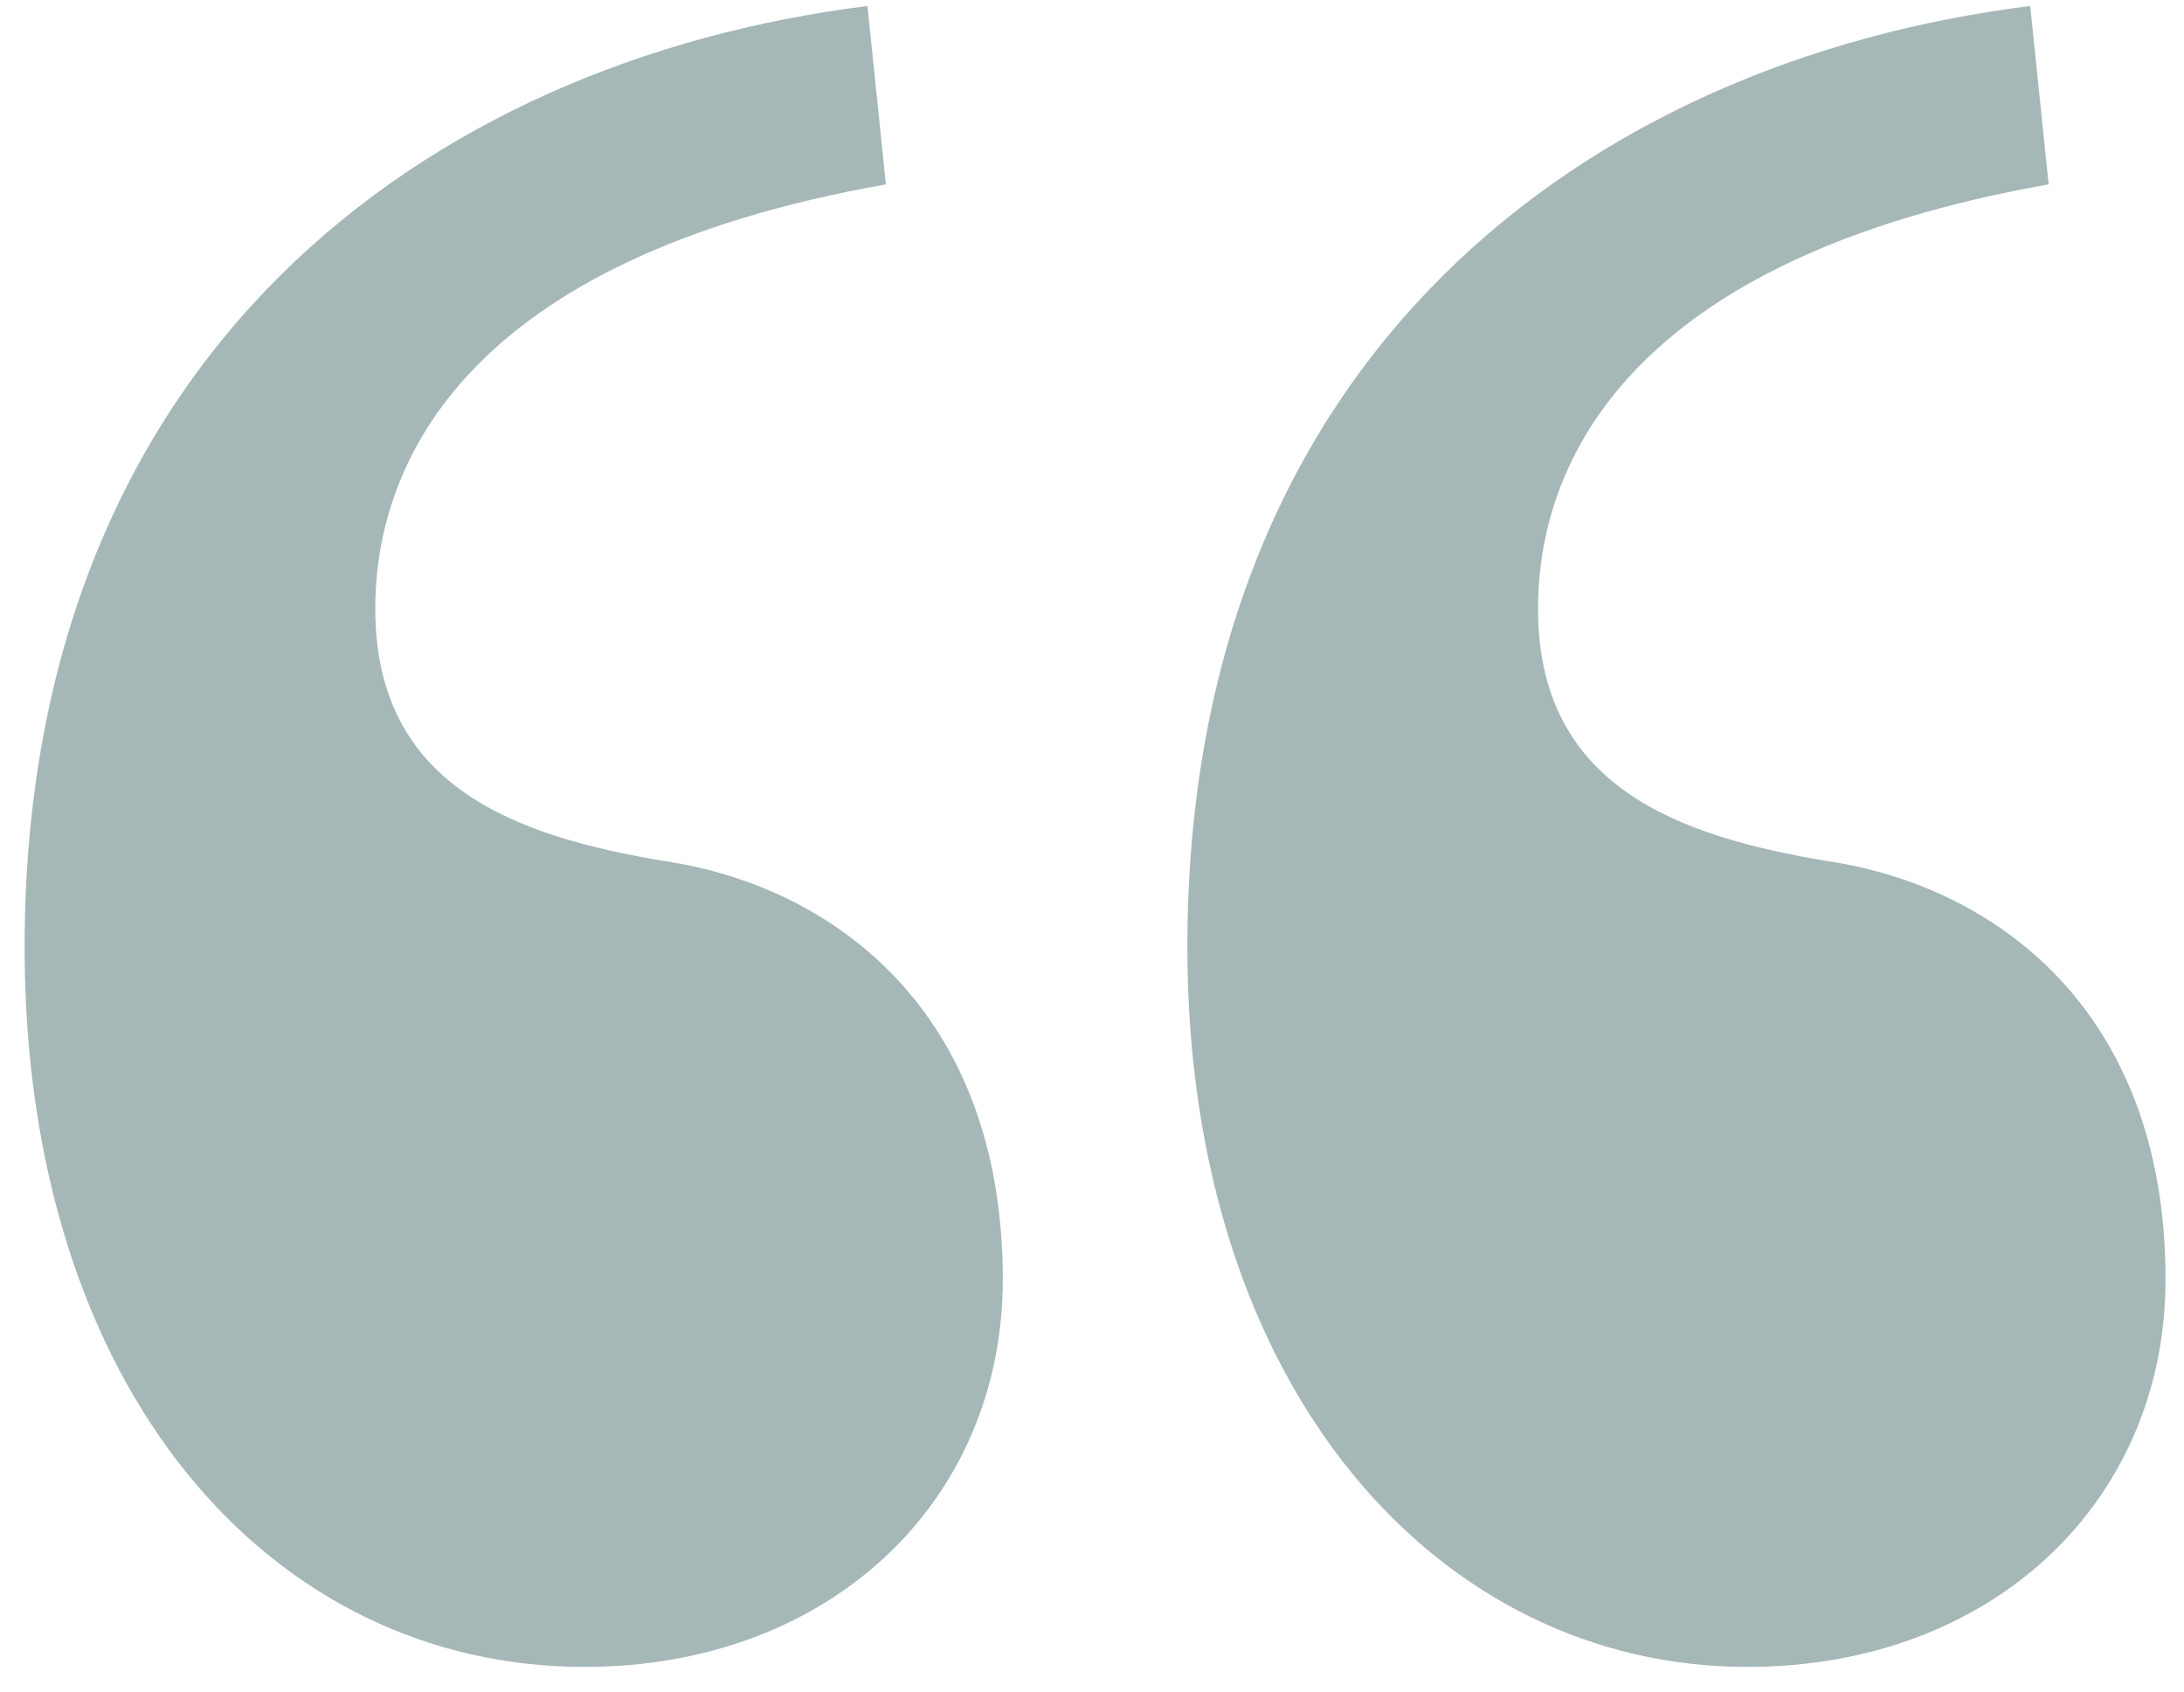 <svg width="71" height="55" viewBox="0 0 71 55" fill="none" xmlns="http://www.w3.org/2000/svg">
<path opacity="0.4" d="M28.2 0.195L28.8 5.995C15.2 8.395 12.2 14.995 12.2 19.795C12.2 25.595 16.8 27.195 21.6 27.995C27 28.795 32.6 32.795 32.6 41.595C32.6 48.795 27 54.195 19 54.195C8.8 54.195 0.8 45.195 0.8 30.795C0.8 11.595 13.8 1.995 28.2 0.195ZM66 0.195L66.6 5.995C53 8.395 50 14.995 50 19.795C50 25.595 54.6 27.195 59.4 27.995C64.8 28.795 70.4 32.795 70.4 41.595C70.4 48.795 64.8 54.195 56.8 54.195C46.8 54.195 38.6 45.195 38.6 30.795C38.6 11.595 51.6 1.995 66 0.195Z" fill="#224D4B"/>
</svg>
